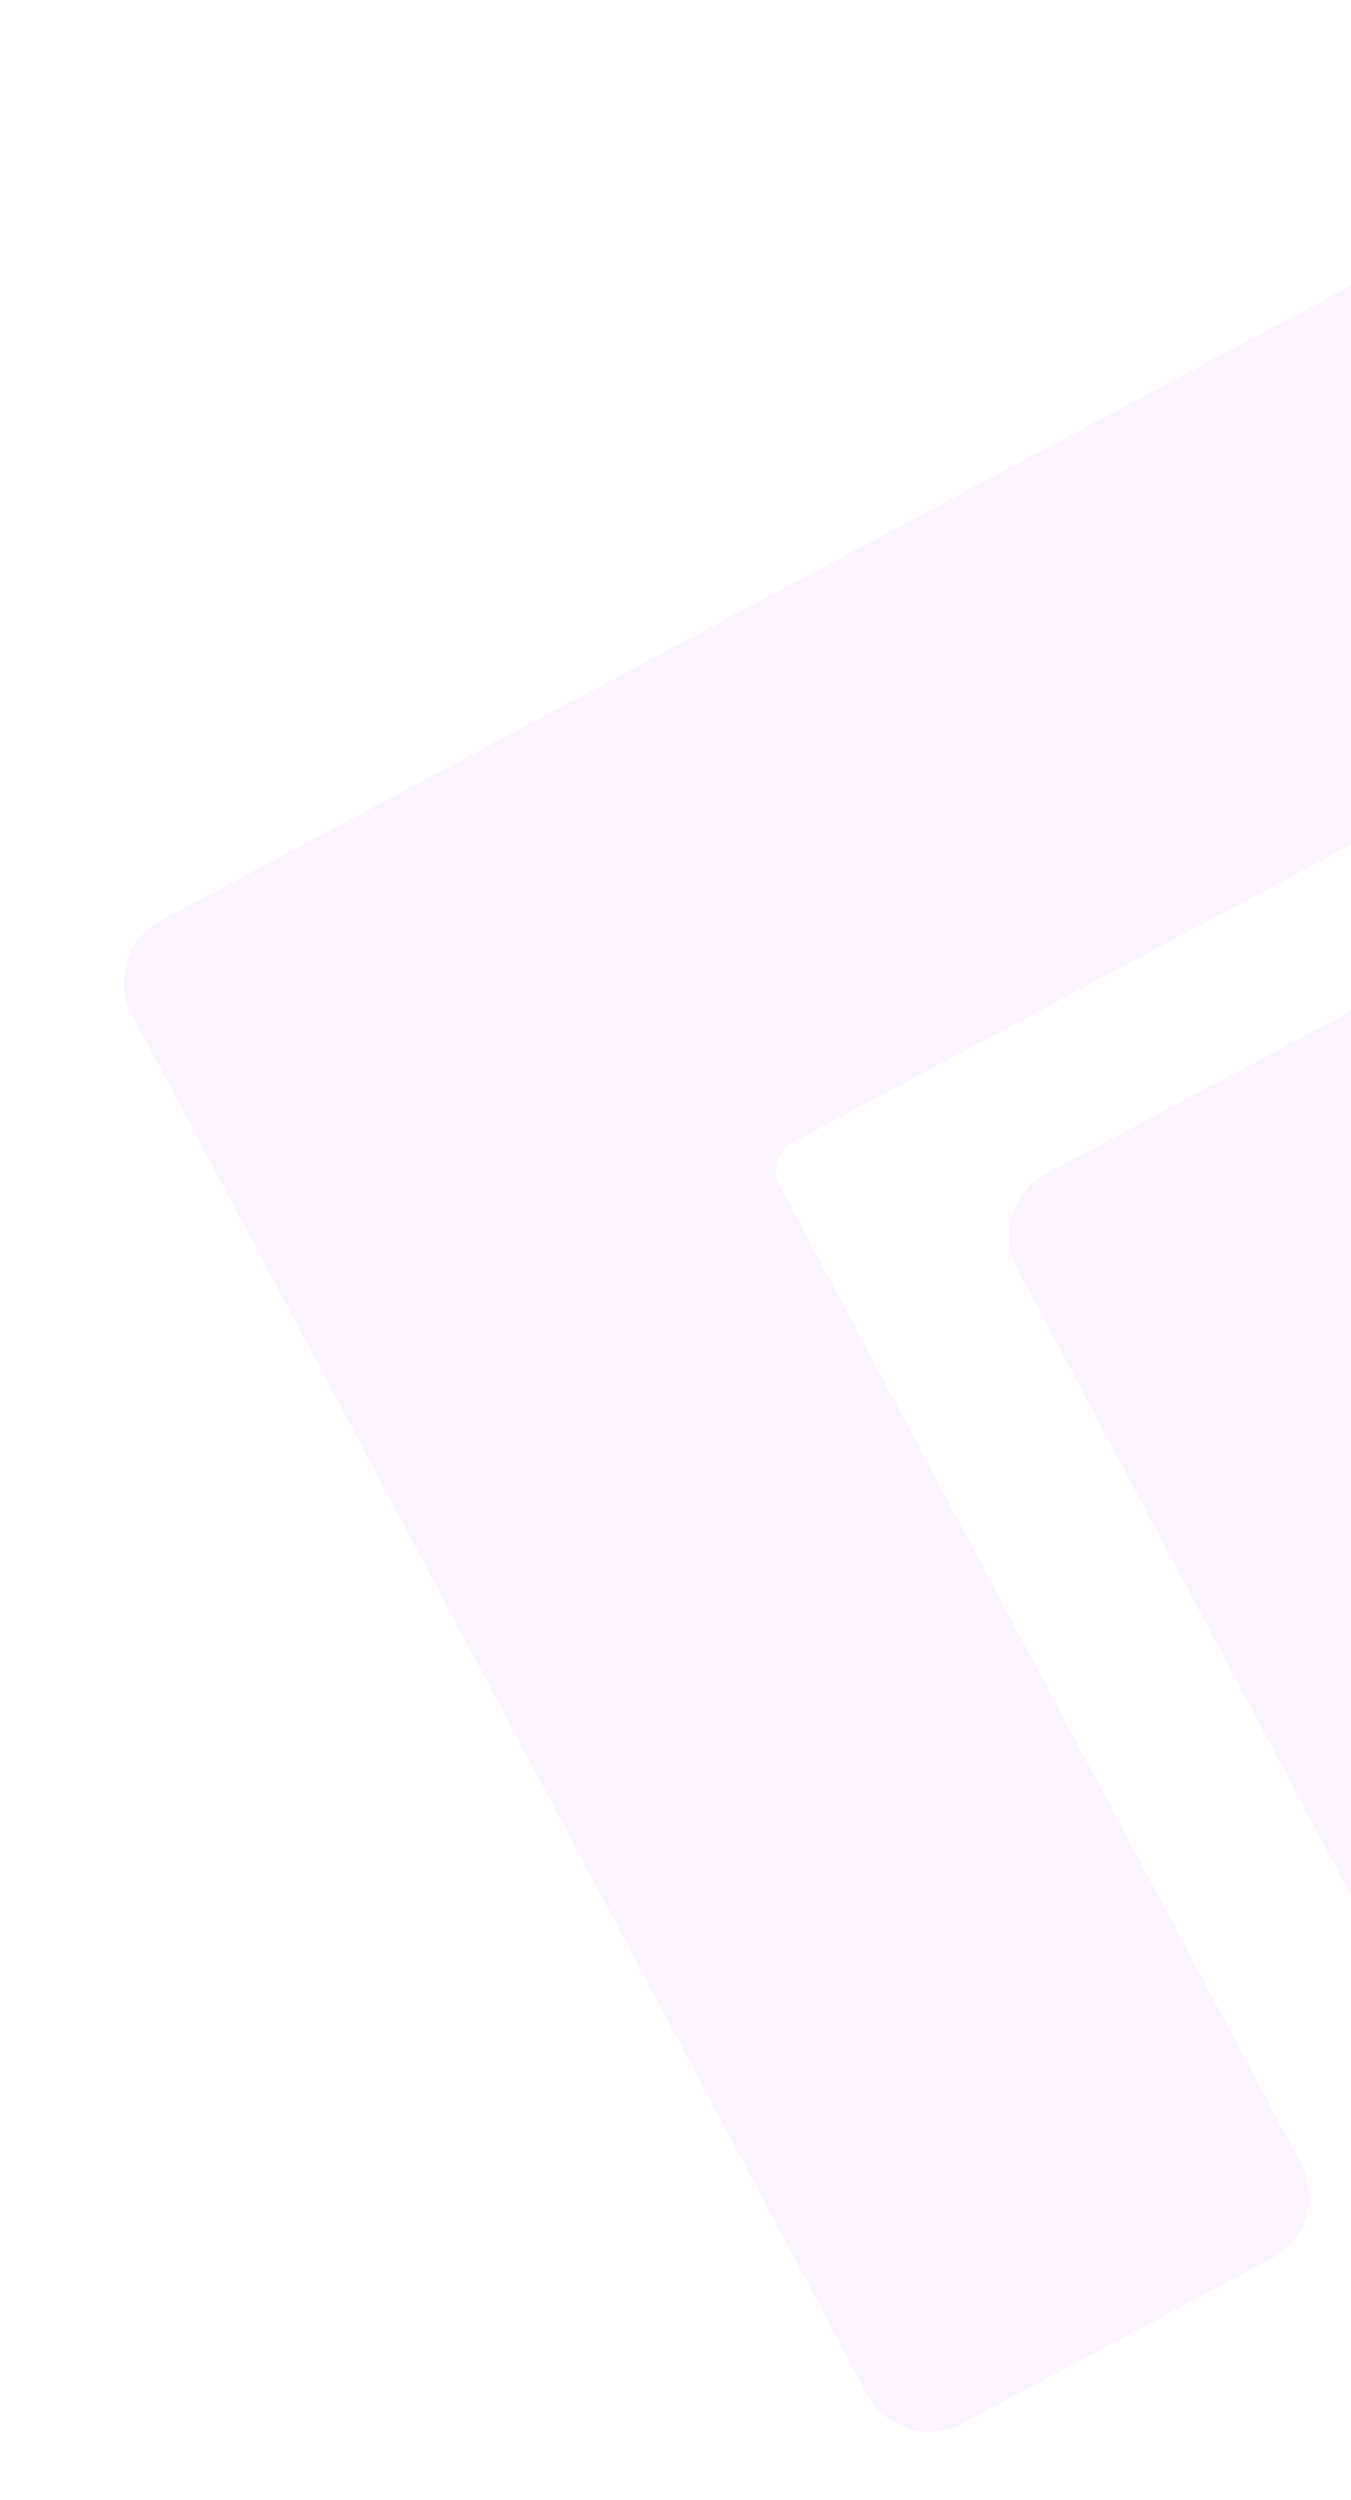 <svg width="286" height="529" viewBox="0 0 286 529" fill="none" xmlns="http://www.w3.org/2000/svg">
<g opacity="0.05" filter="url(#filter0_di_292_685)">
<path d="M313.24 432.938C306.03 436.782 297.059 434.033 293.202 426.799L201.315 254.466C197.458 247.232 200.175 238.251 207.384 234.407L273.06 199.39C280.269 195.546 289.24 198.294 293.097 205.528L384.984 377.861C388.841 385.095 386.124 394.076 378.915 397.92L313.24 432.938Z" fill="#9A19E6"/>
<path d="M189.639 498.841C182.43 502.685 173.459 499.936 169.602 492.702L13.983 200.842C10.126 193.608 12.843 184.627 20.052 180.783L332.928 13.959C340.137 10.115 349.109 12.864 352.966 20.098L455.766 212.897C459.623 220.132 456.906 229.112 449.697 232.956L384.021 267.974C376.812 271.818 367.841 269.07 363.983 261.835L306.472 153.974C305.599 152.337 303.138 149.391 298.209 150.757L152.989 228.188C149.754 230.964 149.84 234.073 150.945 236.637L261.384 443.764C265.241 450.998 262.524 459.979 255.315 463.823L189.639 498.841Z" fill="#9A19E6"/>
</g>
<defs>
<filter id="filter0_di_292_685" x="0.227" y="0.223" width="485.297" height="528.355" filterUnits="userSpaceOnUse" color-interpolation-filters="sRGB">
<feFlood flood-opacity="0" result="BackgroundImageFix"/>
<feColorMatrix in="SourceAlpha" type="matrix" values="0 0 0 0 0 0 0 0 0 0 0 0 0 0 0 0 0 0 127 0" result="hardAlpha"/>
<feOffset dx="8" dy="8"/>
<feGaussianBlur stdDeviation="10"/>
<feComposite in2="hardAlpha" operator="out"/>
<feColorMatrix type="matrix" values="0 0 0 0 0 0 0 0 0 0 0 0 0 0 0 0 0 0 0.25 0"/>
<feBlend mode="normal" in2="BackgroundImageFix" result="effect1_dropShadow_292_685"/>
<feBlend mode="normal" in="SourceGraphic" in2="effect1_dropShadow_292_685" result="shape"/>
<feColorMatrix in="SourceAlpha" type="matrix" values="0 0 0 0 0 0 0 0 0 0 0 0 0 0 0 0 0 0 127 0" result="hardAlpha"/>
<feOffset dx="6" dy="6"/>
<feGaussianBlur stdDeviation="5"/>
<feComposite in2="hardAlpha" operator="arithmetic" k2="-1" k3="1"/>
<feColorMatrix type="matrix" values="0 0 0 0 0 0 0 0 0 0 0 0 0 0 0 0 0 0 0.25 0"/>
<feBlend mode="normal" in2="shape" result="effect2_innerShadow_292_685"/>
</filter>
</defs>
</svg>
